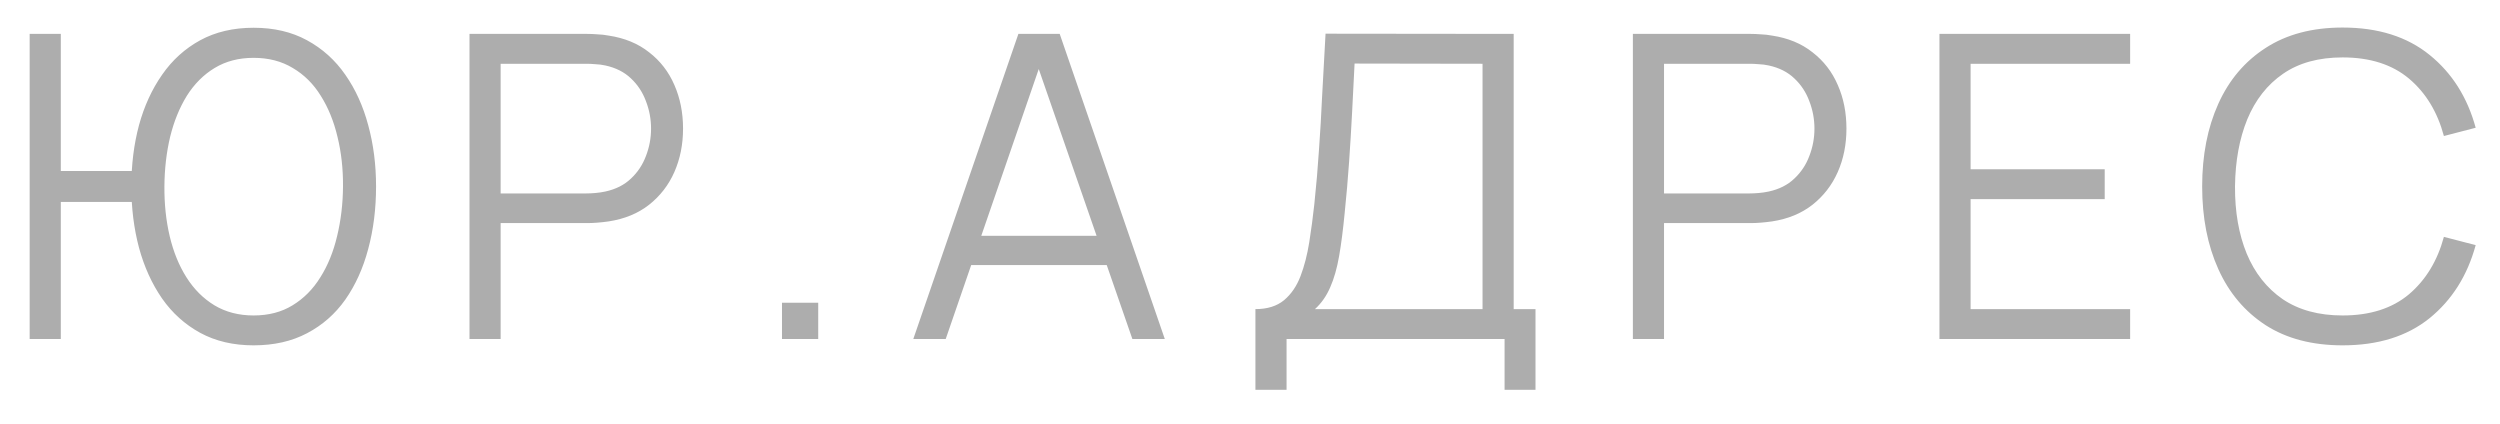 <?xml version="1.0" encoding="UTF-8"?> <svg xmlns="http://www.w3.org/2000/svg" width="59" height="10" viewBox="0 0 59 10" fill="none"><path d="M0.7 8V0.8H1.435V4.035H3.395V4.765H1.435V8H0.7ZM5.985 8.15C5.508 8.15 5.088 8.052 4.725 7.855C4.365 7.658 4.065 7.388 3.825 7.045C3.585 6.698 3.403 6.298 3.28 5.845C3.16 5.392 3.1 4.91 3.1 4.4C3.1 3.887 3.16 3.405 3.28 2.955C3.403 2.505 3.585 2.108 3.825 1.765C4.065 1.418 4.365 1.147 4.725 0.95C5.088 0.753 5.508 0.655 5.985 0.655C6.465 0.655 6.885 0.753 7.245 0.95C7.608 1.147 7.91 1.418 8.15 1.765C8.39 2.108 8.57 2.505 8.69 2.955C8.813 3.405 8.875 3.887 8.875 4.4C8.875 4.927 8.813 5.418 8.69 5.875C8.57 6.328 8.39 6.727 8.15 7.07C7.91 7.41 7.608 7.675 7.245 7.865C6.885 8.055 6.465 8.15 5.985 8.15ZM5.985 7.445C6.338 7.445 6.645 7.365 6.905 7.205C7.168 7.045 7.387 6.825 7.56 6.545C7.737 6.265 7.868 5.942 7.955 5.575C8.045 5.205 8.092 4.813 8.095 4.4C8.098 3.987 8.055 3.597 7.965 3.23C7.878 2.863 7.747 2.54 7.57 2.26C7.397 1.98 7.177 1.762 6.91 1.605C6.647 1.445 6.338 1.365 5.985 1.365C5.635 1.365 5.328 1.445 5.065 1.605C4.805 1.762 4.587 1.98 4.41 2.26C4.237 2.54 4.105 2.863 4.015 3.23C3.928 3.597 3.883 3.987 3.88 4.4C3.877 4.813 3.918 5.205 4.005 5.575C4.092 5.942 4.223 6.265 4.4 6.545C4.577 6.825 4.797 7.045 5.06 7.205C5.327 7.365 5.635 7.445 5.985 7.445ZM11.08 8V0.8H13.86C13.93 0.8 14.008 0.803 14.095 0.81C14.185 0.813 14.275 0.823 14.365 0.84C14.741 0.897 15.06 1.028 15.32 1.235C15.583 1.438 15.781 1.695 15.915 2.005C16.051 2.315 16.12 2.658 16.12 3.035C16.12 3.408 16.051 3.75 15.915 4.06C15.778 4.37 15.578 4.628 15.315 4.835C15.055 5.038 14.738 5.168 14.365 5.225C14.275 5.238 14.185 5.248 14.095 5.255C14.008 5.262 13.93 5.265 13.86 5.265H11.815V8H11.08ZM11.815 4.565H13.84C13.9 4.565 13.97 4.562 14.05 4.555C14.13 4.548 14.208 4.537 14.285 4.52C14.531 4.467 14.733 4.365 14.89 4.215C15.05 4.065 15.168 3.887 15.245 3.68C15.325 3.473 15.365 3.258 15.365 3.035C15.365 2.812 15.325 2.597 15.245 2.39C15.168 2.18 15.05 2 14.89 1.85C14.733 1.7 14.531 1.598 14.285 1.545C14.208 1.528 14.13 1.518 14.05 1.515C13.97 1.508 13.9 1.505 13.84 1.505H11.815V4.565ZM18.455 8V7.145H19.31V8H18.455ZM21.554 8L24.034 0.8H25.009L27.489 8H26.724L24.369 1.21H24.659L22.319 8H21.554ZM22.659 6.255V5.565H26.379V6.255H22.659ZM29.628 9.2V7.295C29.908 7.295 30.133 7.225 30.303 7.085C30.473 6.942 30.603 6.752 30.693 6.515C30.783 6.278 30.851 6.013 30.898 5.72C30.945 5.423 30.985 5.123 31.018 4.82C31.065 4.377 31.101 3.948 31.128 3.535C31.158 3.122 31.183 2.693 31.203 2.25C31.226 1.807 31.253 1.322 31.283 0.795L35.723 0.8V7.295H36.238V9.2H35.508V8H30.363V9.2H29.628ZM31.033 7.295H34.988V1.505L31.968 1.5C31.948 1.907 31.928 2.3 31.908 2.68C31.888 3.06 31.865 3.443 31.838 3.83C31.811 4.217 31.776 4.62 31.733 5.04C31.696 5.423 31.653 5.758 31.603 6.045C31.553 6.332 31.483 6.577 31.393 6.78C31.306 6.983 31.186 7.155 31.033 7.295ZM38.536 8V0.8H41.316C41.386 0.8 41.464 0.803 41.551 0.81C41.641 0.813 41.731 0.823 41.821 0.84C42.198 0.897 42.516 1.028 42.776 1.235C43.039 1.438 43.238 1.695 43.371 2.005C43.508 2.315 43.576 2.658 43.576 3.035C43.576 3.408 43.508 3.75 43.371 4.06C43.234 4.37 43.034 4.628 42.771 4.835C42.511 5.038 42.194 5.168 41.821 5.225C41.731 5.238 41.641 5.248 41.551 5.255C41.464 5.262 41.386 5.265 41.316 5.265H39.271V8H38.536ZM39.271 4.565H41.296C41.356 4.565 41.426 4.562 41.506 4.555C41.586 4.548 41.664 4.537 41.741 4.52C41.988 4.467 42.189 4.365 42.346 4.215C42.506 4.065 42.624 3.887 42.701 3.68C42.781 3.473 42.821 3.258 42.821 3.035C42.821 2.812 42.781 2.597 42.701 2.39C42.624 2.18 42.506 2 42.346 1.85C42.189 1.7 41.988 1.598 41.741 1.545C41.664 1.528 41.586 1.518 41.506 1.515C41.426 1.508 41.356 1.505 41.296 1.505H39.271V4.565ZM45.771 8V0.8H50.271V1.505H46.506V3.995H49.671V4.7H46.506V7.295H50.271V8H45.771ZM55.286 8.15C54.57 8.15 53.965 7.992 53.471 7.675C52.978 7.355 52.605 6.913 52.352 6.35C52.098 5.787 51.971 5.137 51.971 4.4C51.971 3.663 52.098 3.013 52.352 2.45C52.605 1.887 52.978 1.447 53.471 1.13C53.965 0.81 54.57 0.65 55.286 0.65C56.123 0.65 56.806 0.865 57.337 1.295C57.867 1.722 58.23 2.295 58.426 3.015L57.676 3.21C57.523 2.64 57.248 2.188 56.852 1.855C56.455 1.522 55.933 1.355 55.286 1.355C54.723 1.355 54.255 1.483 53.882 1.74C53.508 1.997 53.227 2.355 53.036 2.815C52.85 3.272 52.753 3.8 52.746 4.4C52.743 5 52.835 5.528 53.022 5.985C53.212 6.442 53.495 6.8 53.871 7.06C54.252 7.317 54.723 7.445 55.286 7.445C55.933 7.445 56.455 7.278 56.852 6.945C57.248 6.608 57.523 6.157 57.676 5.59L58.426 5.785C58.23 6.505 57.867 7.08 57.337 7.51C56.806 7.937 56.123 8.15 55.286 8.15Z" fill="#ADADAD"></path></svg> 